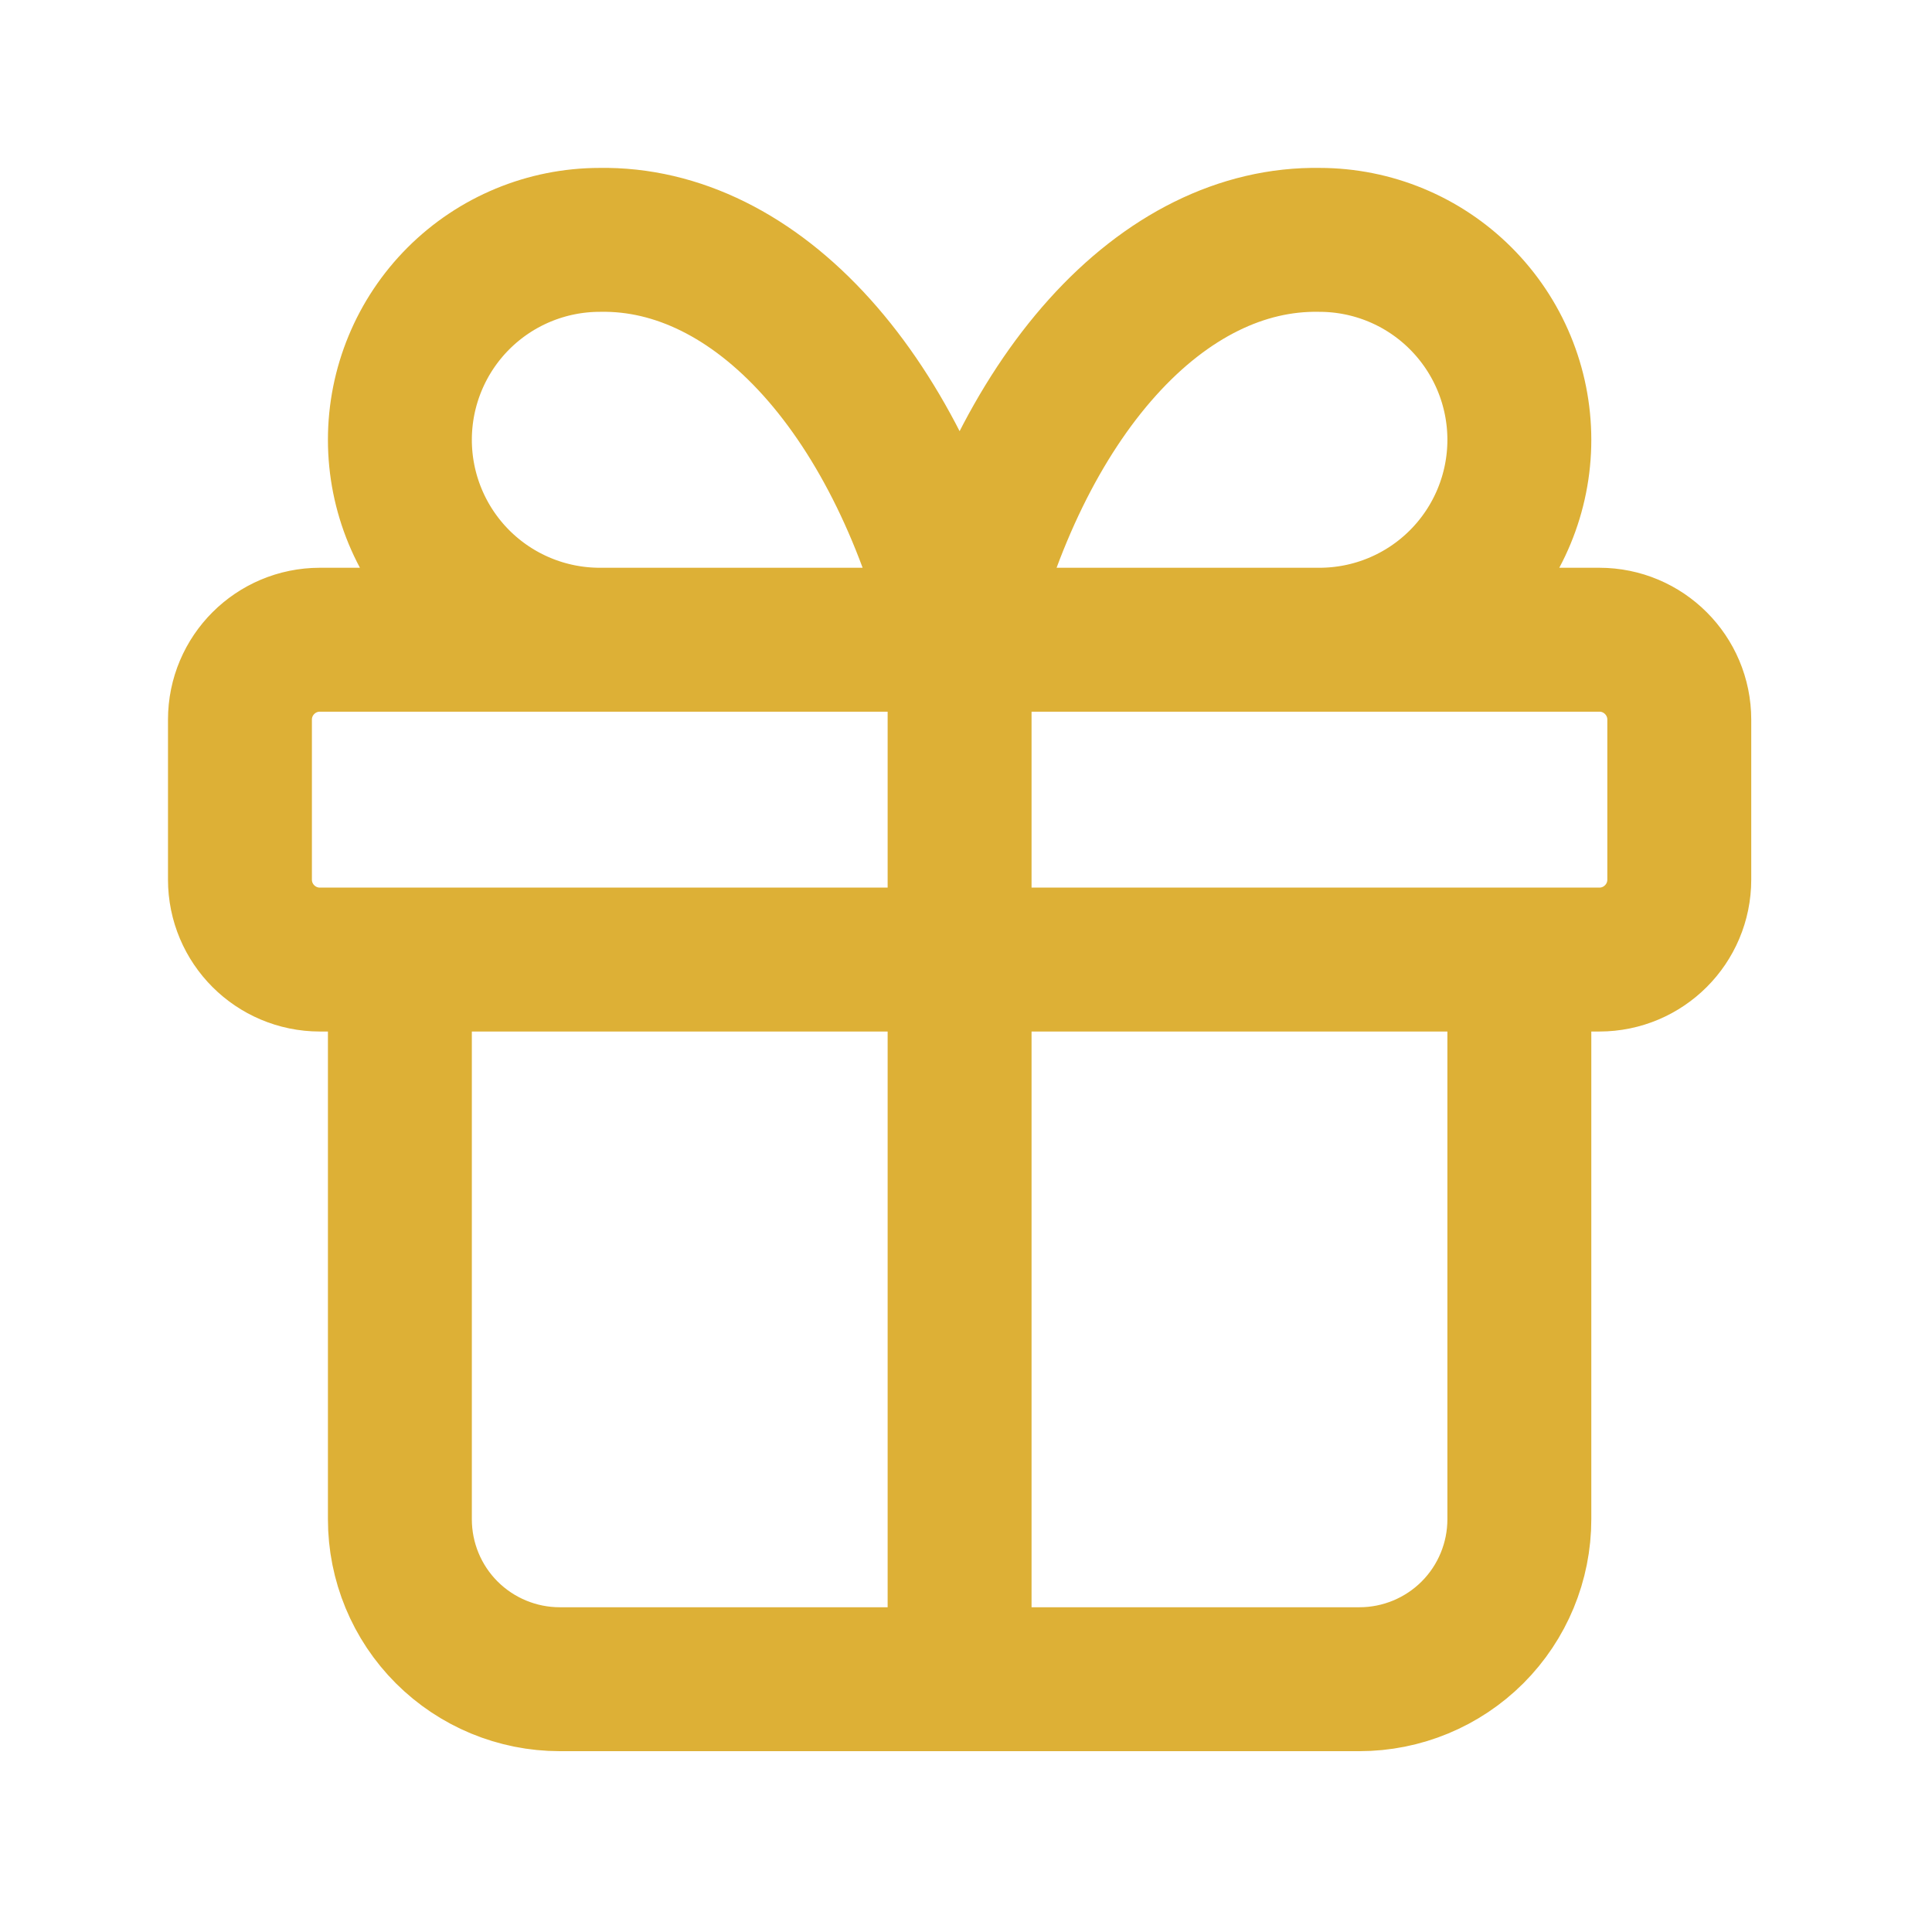 <svg width="51" height="51" viewBox="0 0 51 51" fill="none" xmlns="http://www.w3.org/2000/svg">
<path d="M25.331 16.887V44.327M25.331 16.887C24.568 13.74 23.253 11.05 21.559 9.168C19.864 7.285 17.869 6.297 15.833 6.332C14.433 6.332 13.091 6.888 12.101 7.878C11.112 8.868 10.556 10.21 10.556 11.61C10.556 13.009 11.112 14.351 12.101 15.341C13.091 16.331 14.433 16.887 15.833 16.887M25.331 16.887C26.095 13.74 27.41 11.05 29.104 9.168C30.798 7.285 32.794 6.297 34.83 6.332C36.23 6.332 37.572 6.888 38.561 7.878C39.551 8.868 40.107 10.21 40.107 11.61C40.107 13.009 39.551 14.351 38.561 15.341C37.572 16.331 36.23 16.887 34.83 16.887M40.107 25.33V40.105C40.107 41.225 39.662 42.299 38.871 43.091C38.079 43.882 37.005 44.327 35.885 44.327H14.777C13.658 44.327 12.584 43.882 11.792 43.091C11 42.299 10.556 41.225 10.556 40.105V25.33M8.445 16.887H42.218C43.384 16.887 44.329 17.832 44.329 18.997V23.219C44.329 24.385 43.384 25.33 42.218 25.33H8.445C7.279 25.33 6.334 24.385 6.334 23.219V18.997C6.334 17.832 7.279 16.887 8.445 16.887Z" stroke="#DDB036" stroke-width="3.799" stroke-linecap="round" stroke-linejoin="round"/>
</svg>
